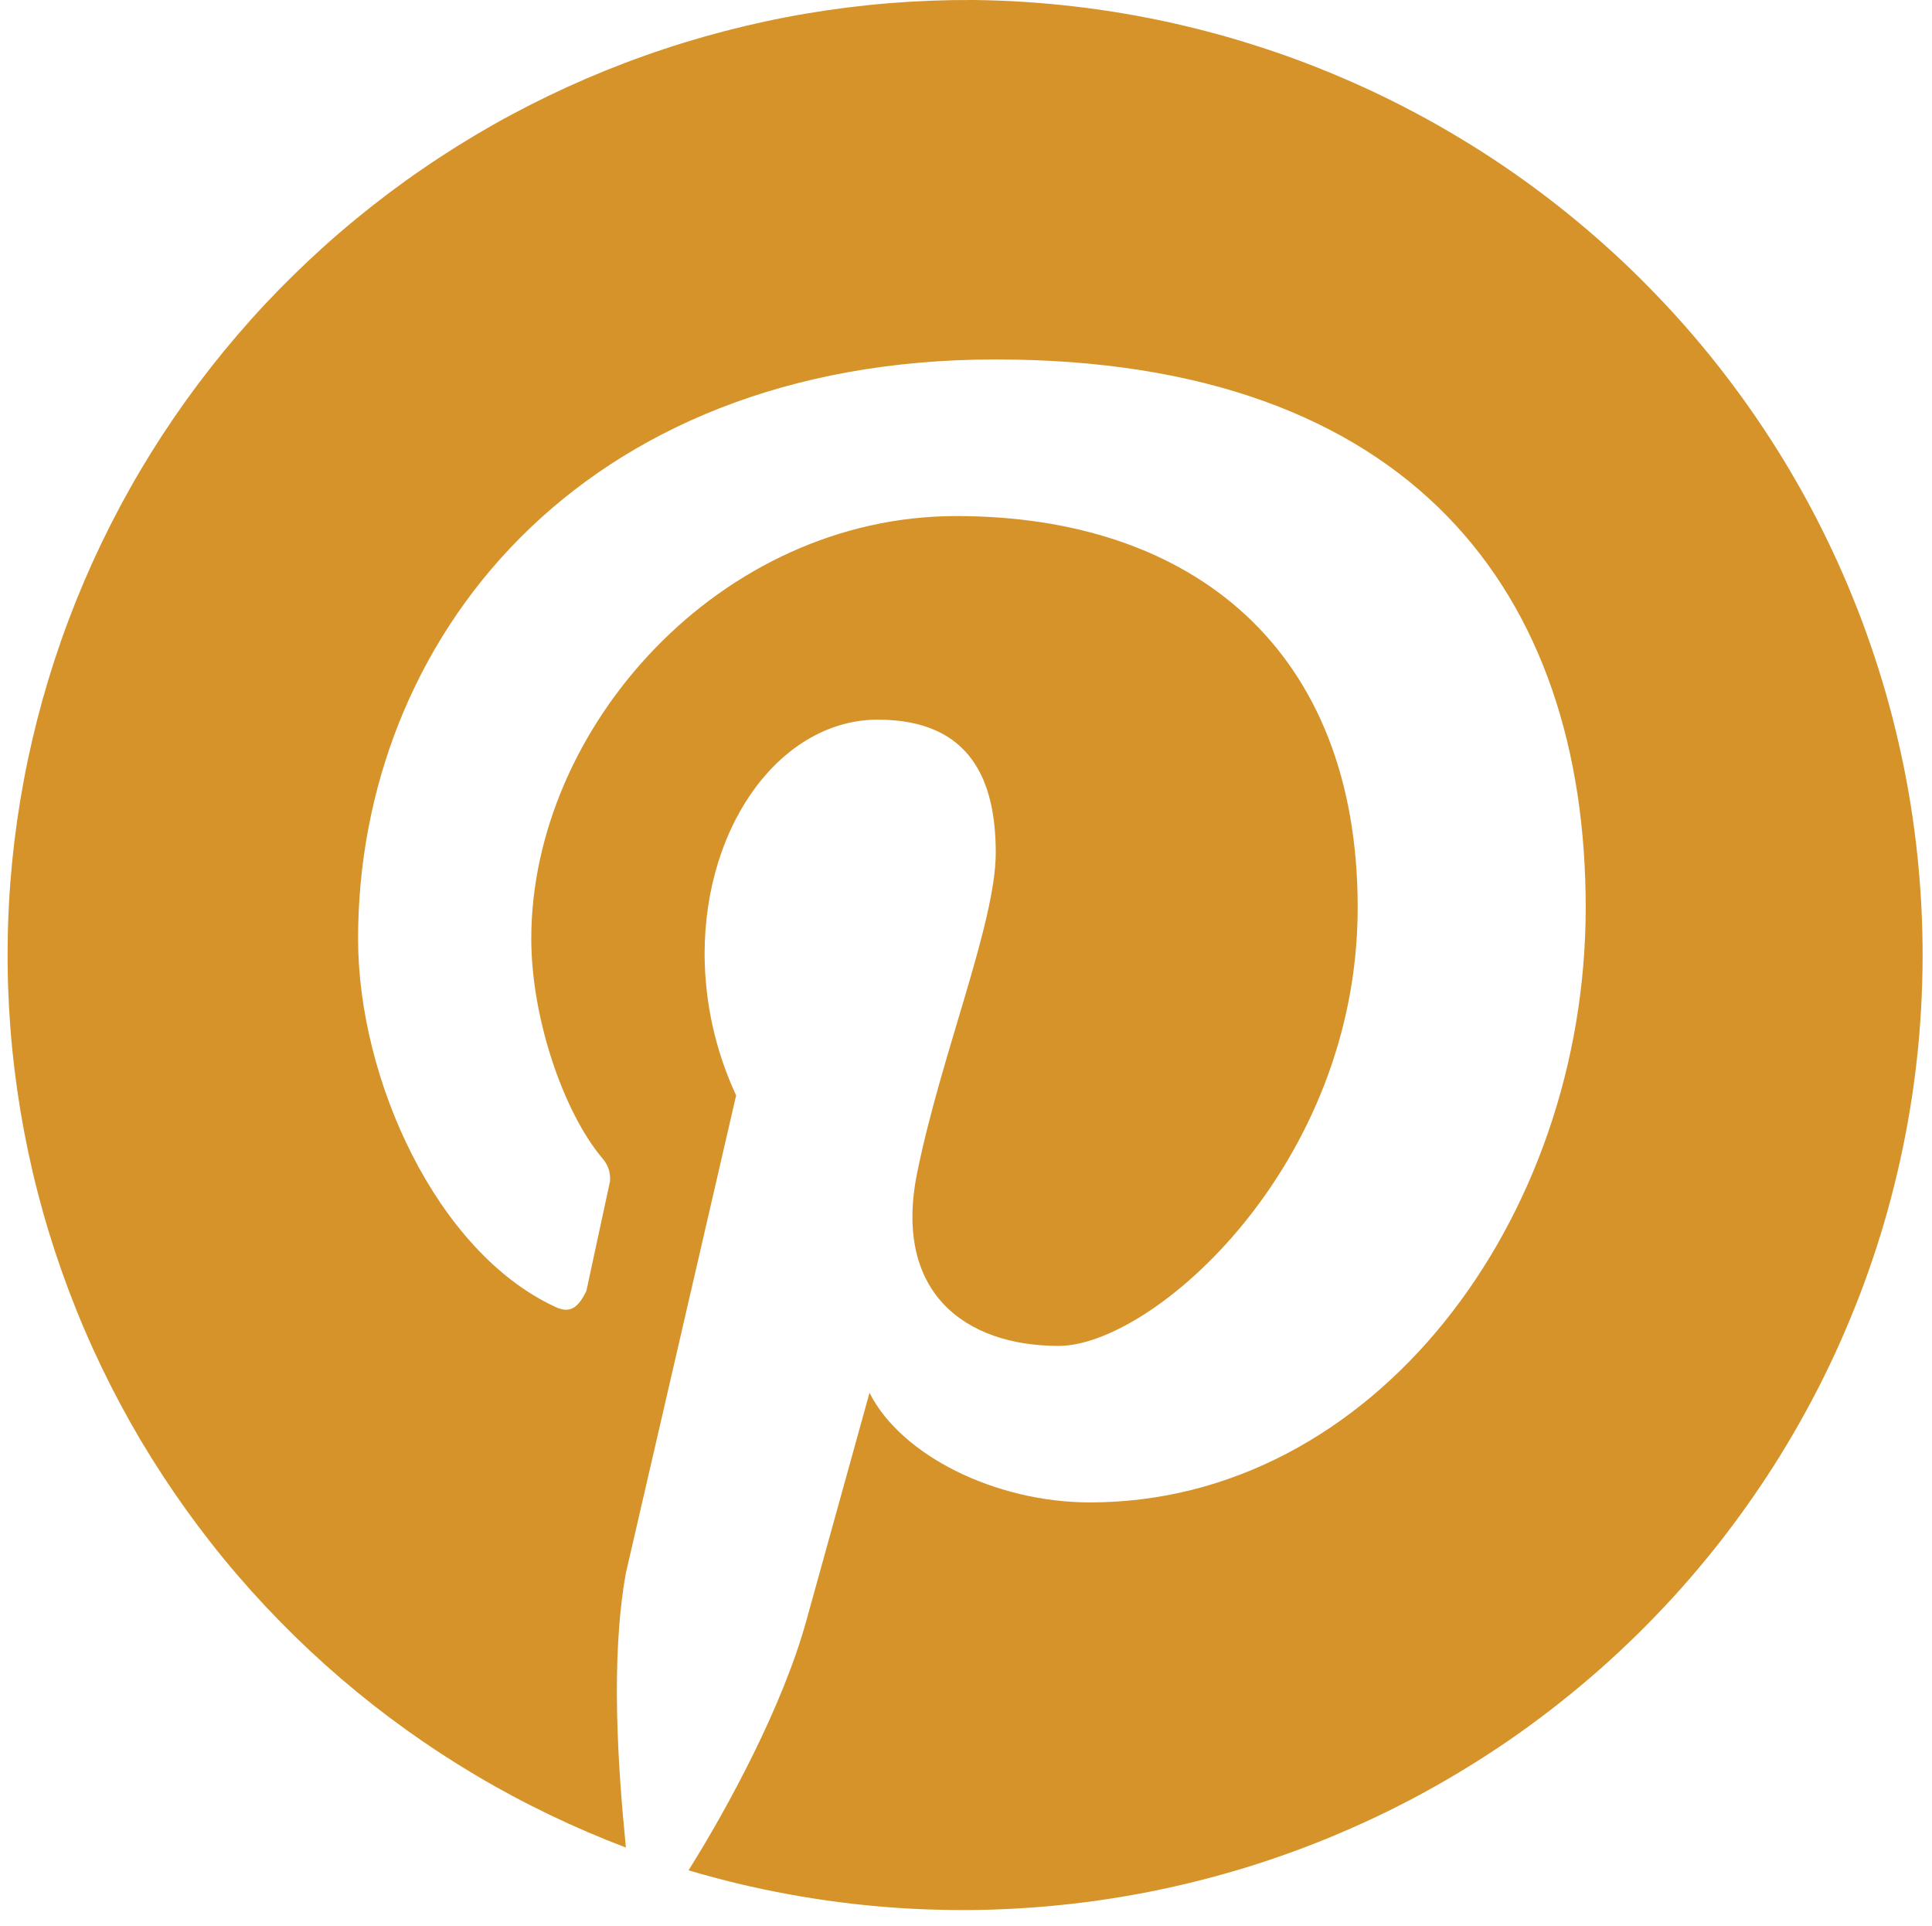 <?xml version="1.0" encoding="UTF-8"?><svg id="Layer_2" xmlns="http://www.w3.org/2000/svg" xmlns:xlink="http://www.w3.org/1999/xlink" viewBox="0 0 156 155.521"><defs><clipPath id="clippath"><rect width="156" height="155.521" style="fill:none;"/></clipPath></defs><g id="Layer_1-2"><g style="clip-path:url(#clippath);"><path d="M78.505,0c-2.245-.01-4.49,.078-6.734,.26-2.24,.182-4.469,.464-6.682,.839-2.219,.375-4.411,.849-6.589,1.417s-4.323,1.224-6.438,1.979c-2.12,.75-4.198,1.594-6.245,2.526-2.042,.932-4.042,1.948-5.995,3.052-1.953,1.109-3.859,2.297-5.708,3.568-1.849,1.266-3.641,2.615-5.375,4.042-1.734,1.422-3.401,2.922-5,4.49-1.604,1.568-3.135,3.203-4.594,4.906s-2.839,3.464-4.146,5.286c-1.302,1.818-2.526,3.693-3.667,5.62s-2.193,3.901-3.161,5.917c-.969,2.021-1.849,4.078-2.635,6.172-.792,2.094-1.484,4.219-2.089,6.375-.599,2.151-1.109,4.328-1.521,6.526s-.729,4.411-.948,6.635c-.219,2.229-.339,4.458-.359,6.693-.026,2.24,.047,4.469,.219,6.698,.172,2.234,.443,4.448,.807,6.656,.37,2.208,.828,4.396,1.385,6.562s1.208,4.302,1.953,6.411,1.578,4.188,2.505,6.224,1.938,4.031,3.036,5.984c1.099,1.948,2.286,3.849,3.552,5.693,1.266,1.849,2.609,3.641,4.031,5.37,1.422,1.734,2.922,3.401,4.49,5,1.568,1.604,3.203,3.135,4.906,4.599,1.703,1.458,3.464,2.844,5.286,4.151s3.703,2.536,5.635,3.682c1.927,1.146,3.906,2.203,5.932,3.177,2.021,.974,4.083,1.859,6.182,2.656-.625-6.323-1.266-15.172,0-22.167l8.901-38.557c-1.667-3.609-2.516-7.406-2.547-11.375,0-10.75,6.359-18.964,13.979-18.964s9.531,5.057,9.531,10.745-4.448,16.385-6.359,25.911c-1.906,9.531,3.812,13.906,11.438,13.906,7.62,0,24.146-14.536,24.146-35.396,0-20.854-13.344-31.604-32.411-31.604-19.073,0-34.318,17.062-34.318,34.13,0,6.323,2.547,13.906,5.719,17.698,.484,.542,.698,1.172,.635,1.896l-1.906,8.844c-.625,1.266-1.266,1.896-2.542,1.266-9.531-4.427-15.891-18.328-15.891-29.708,0-24.016,17.792-46.771,51.469-46.771,33.682,0,47.656,18.964,47.656,44.245,0,25.276-17.151,48.036-40.036,48.036-7.625,0-15.25-3.792-17.792-8.849l-5.083,18.328c-1.906,6.953-6.359,15.172-9.531,20.224,1.323,.396,2.656,.75,4,1.073s2.693,.604,4.052,.854,2.724,.464,4.094,.641,2.745,.318,4.12,.422c1.38,.104,2.76,.172,4.141,.198,1.38,.031,2.76,.026,4.141-.016,1.38-.047,2.76-.125,4.135-.24,1.38-.12,2.75-.271,4.12-.458,1.37-.193,2.729-.417,4.089-.677,1.354-.26,2.703-.562,4.042-.896,1.344-.333,2.672-.703,3.995-1.104,1.318-.406,2.625-.844,3.922-1.318s2.583-.979,3.849-1.526c1.271-.542,2.526-1.115,3.766-1.724s2.458-1.25,3.661-1.922c1.203-.677,2.391-1.38,3.557-2.12,1.167-.734,2.312-1.5,3.438-2.297,1.125-.802,2.229-1.625,3.307-2.484,1.078-.854,2.135-1.74,3.172-2.651,1.031-.911,2.042-1.854,3.021-2.818,.984-.969,1.938-1.958,2.87-2.974,.927-1.016,1.828-2.057,2.703-3.125,.875-1.062,1.719-2.151,2.531-3.26s1.599-2.24,2.354-3.391,1.474-2.323,2.167-3.51c.693-1.193,1.349-2.401,1.979-3.625,.625-1.224,1.219-2.464,1.776-3.719,.557-1.26,1.083-2.531,1.578-3.812,.49-1.286,.948-2.583,1.37-3.891s.807-2.625,1.156-3.958c.349-1.328,.667-2.667,.943-4.01,.281-1.344,.521-2.698,.729-4.057s.375-2.724,.51-4.089c.13-1.37,.229-2.74,.286-4.115,.057-1.37,.083-2.745,.068-4.12-.016-1.37-.068-2.745-.156-4.115-.089-1.375-.214-2.74-.375-4.104s-.359-2.724-.594-4.078-.51-2.703-.818-4.042-.646-2.672-1.026-3.99c-.38-1.323-.797-2.635-1.245-3.932-.448-1.302-.932-2.589-1.453-3.859-.516-1.276-1.068-2.536-1.656-3.781-.583-1.24-1.203-2.469-1.854-3.682-.656-1.208-1.339-2.401-2.052-3.578-.719-1.177-1.469-2.328-2.245-3.464s-1.589-2.25-2.427-3.344-1.703-2.161-2.599-3.208-1.818-2.068-2.771-3.062c-.948-1-1.927-1.969-2.927-2.917-1.005-.943-2.031-1.859-3.083-2.75s-2.13-1.755-3.229-2.589-2.219-1.635-3.359-2.411c-1.141-.771-2.302-1.516-3.484-2.224-1.182-.714-2.38-1.396-3.599-2.042-1.219-.651-2.453-1.266-3.703-1.849-1.255-.578-2.521-1.13-3.802-1.646-1.276-.516-2.573-.995-3.88-1.443-1.307-.443-2.625-.854-3.953-1.234-1.328-.375-2.667-.714-4.01-1.021-1.349-.307-2.703-.573-4.062-.807-1.365-.234-2.729-.432-4.104-.589-1.37-.161-2.745-.286-4.125-.375s-2.76-.135-4.141-.151Z" style="fill:#d6932a;"/></g></g></svg>